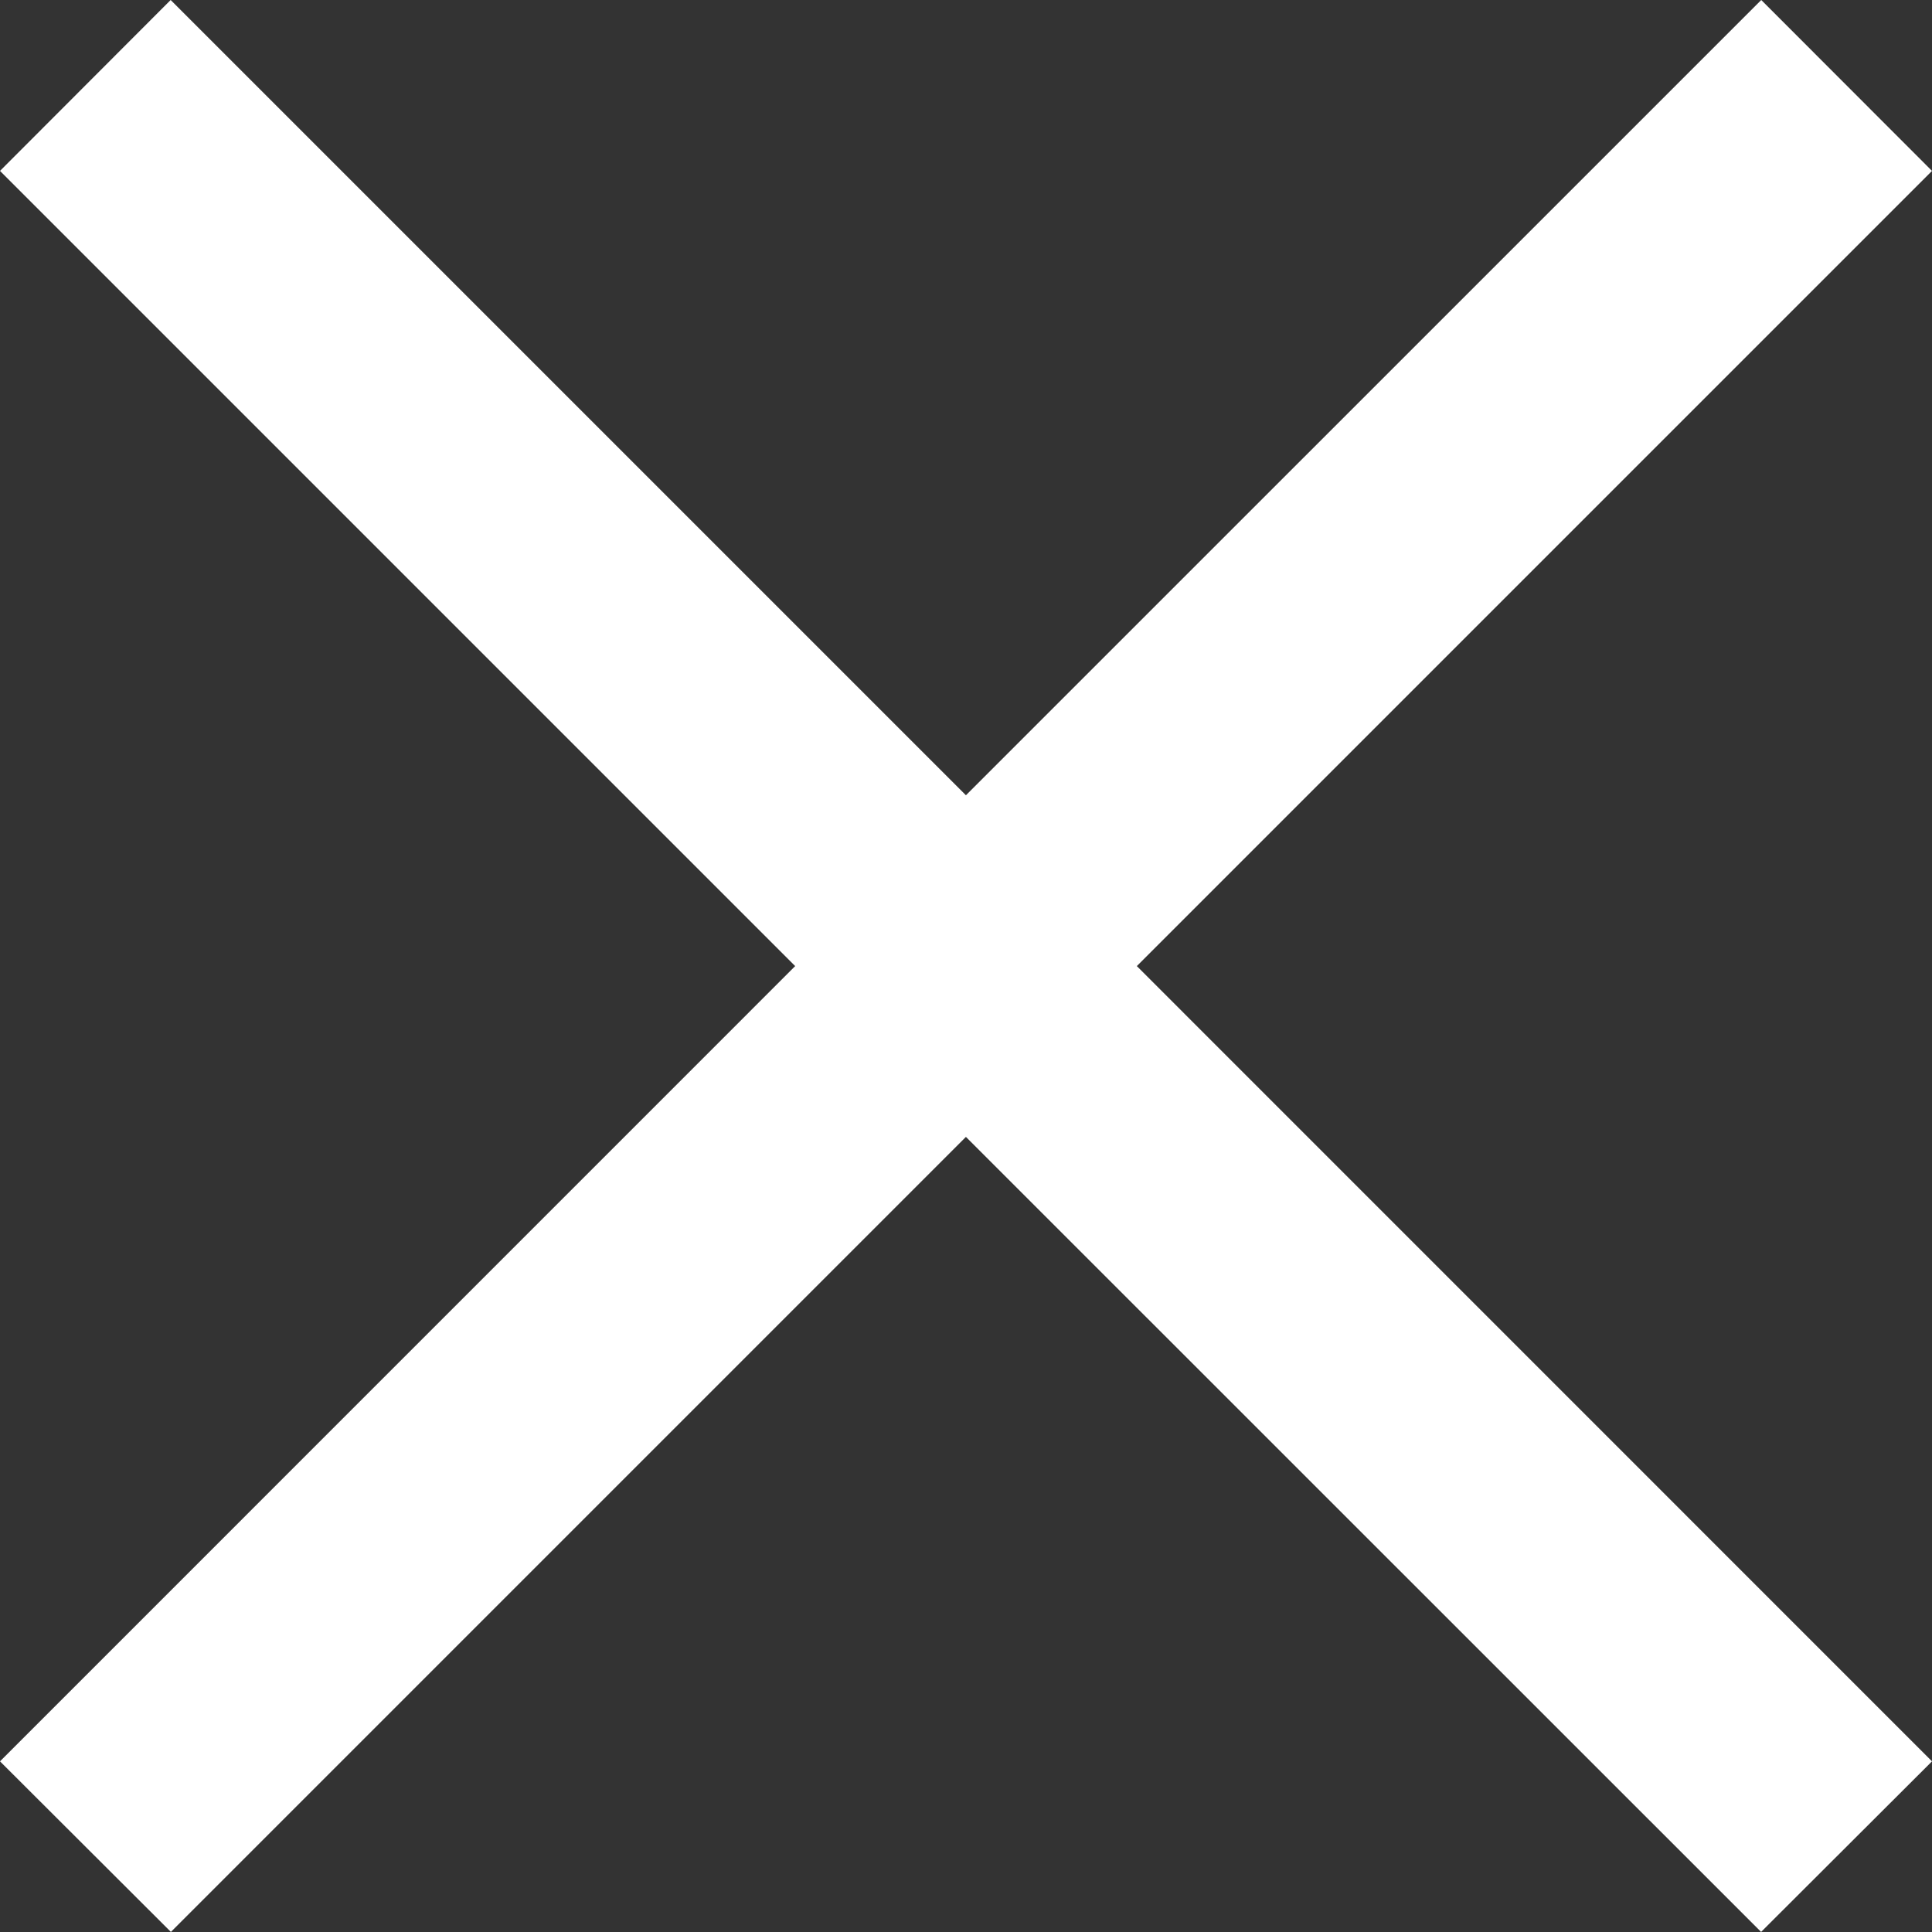 <?xml version="1.0" encoding="UTF-8"?>
<svg width="24px" height="24px" viewBox="0 0 24 24" version="1.1" xmlns="http://www.w3.org/2000/svg" xmlns:xlink="http://www.w3.org/1999/xlink">
    <rect x="0" y="0" width="24" height="24" fill="#333333" stroke="none"/>
    <title>close_white</title>
    <g id="Icon_Assets" stroke="none" stroke-width="1" fill="none" fill-rule="evenodd">
        <g id="Icons_White" transform="translate(-355, -59)" fill="#FFFFFF">
            <g id="close_white" transform="translate(355, 59)">
                <polygon id="Fill-1" points="21.879 0 11.999 9.879 2.12 0 0 2.123 9.878 12.001 0 21.88 2.123 23.999 11.999 14.123 21.877 23.999 24 21.88 14.122 12.001 24 2.123"></polygon>
            </g>
        </g>
    </g>
</svg>